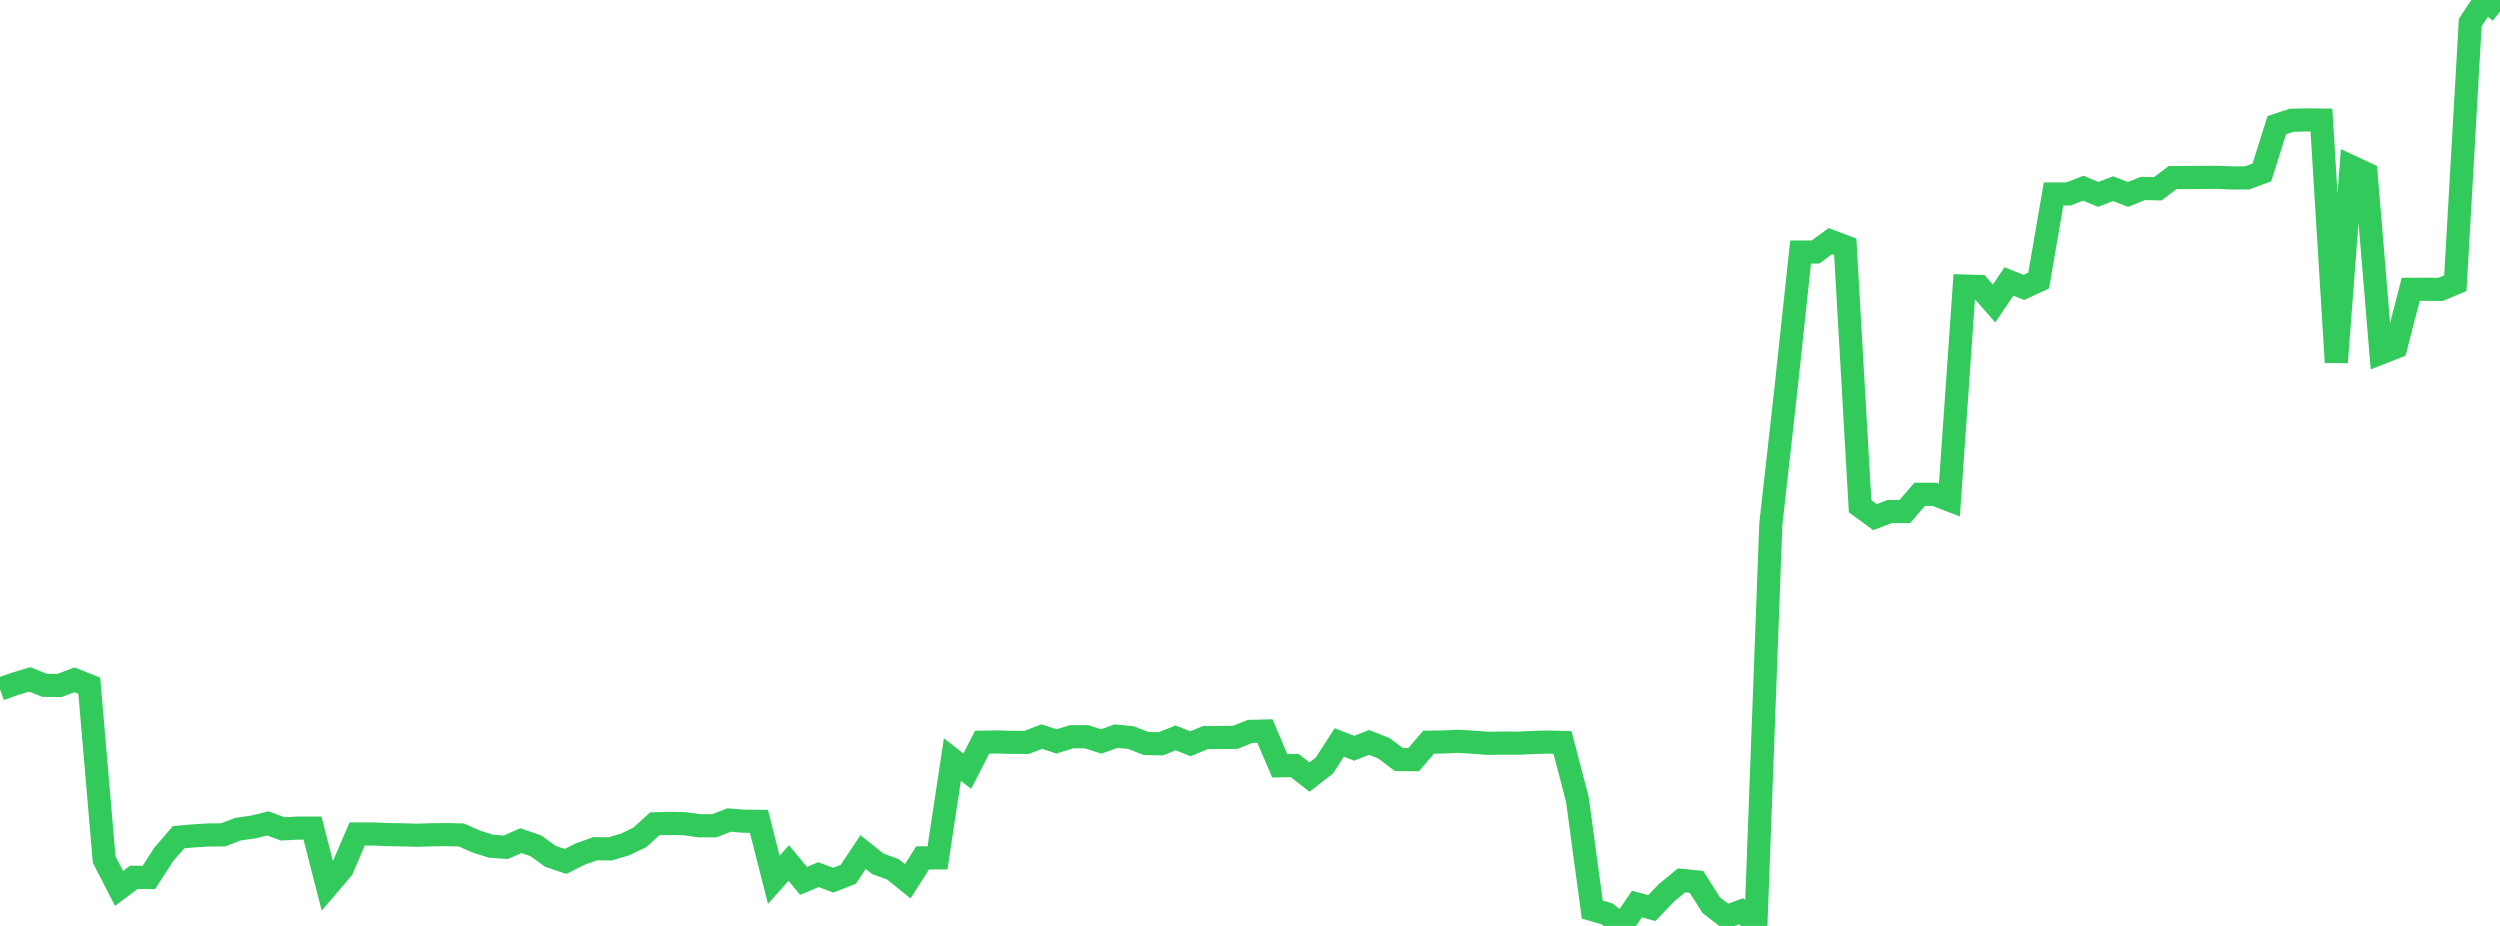 <?xml version="1.0" standalone="no"?>
<!DOCTYPE svg PUBLIC "-//W3C//DTD SVG 1.1//EN" "http://www.w3.org/Graphics/SVG/1.1/DTD/svg11.dtd">

<svg width="135" height="50" viewBox="0 0 135 50" preserveAspectRatio="none" 
  xmlns="http://www.w3.org/2000/svg"
  xmlns:xlink="http://www.w3.org/1999/xlink">


<polyline points="0.0, 37.211 0.804, 36.929 1.607, 36.687 2.411, 37.009 3.214, 37.016 4.018, 36.71 4.821, 37.028 5.625, 46.415 6.429, 47.975 7.232, 47.373 8.036, 47.385 8.839, 46.142 9.643, 45.21 10.446, 45.138 11.25, 45.088 12.054, 45.081 12.857, 44.772 13.661, 44.662 14.464, 44.464 15.268, 44.759 16.071, 44.717 16.875, 44.718 17.679, 47.851 18.482, 46.91 19.286, 45.035 20.089, 45.033 20.893, 45.067 21.696, 45.08 22.5, 45.104 23.304, 45.079 24.107, 45.068 24.911, 45.087 25.714, 45.443 26.518, 45.696 27.321, 45.753 28.125, 45.395 28.929, 45.669 29.732, 46.247 30.536, 46.518 31.339, 46.115 32.143, 45.831 32.946, 45.84 33.75, 45.603 34.554, 45.217 35.357, 44.485 36.161, 44.463 36.964, 44.477 37.768, 44.593 38.571, 44.591 39.375, 44.281 40.179, 44.346 40.982, 44.352 41.786, 47.513 42.589, 46.602 43.393, 47.568 44.196, 47.23 45.0, 47.531 45.804, 47.215 46.607, 46.013 47.411, 46.65 48.214, 46.94 49.018, 47.591 49.821, 46.325 50.625, 46.327 51.429, 41.017 52.232, 41.641 53.036, 40.079 53.839, 40.065 54.643, 40.089 55.446, 40.087 56.25, 39.775 57.054, 40.035 57.857, 39.785 58.661, 39.78 59.464, 40.038 60.268, 39.752 61.071, 39.829 61.875, 40.145 62.679, 40.167 63.482, 39.847 64.286, 40.163 65.089, 39.827 65.893, 39.824 66.696, 39.818 67.5, 39.497 68.304, 39.475 69.107, 41.352 69.911, 41.338 70.714, 41.964 71.518, 41.336 72.321, 40.091 73.125, 40.406 73.929, 40.091 74.732, 40.407 75.536, 41.015 76.339, 41.021 77.143, 40.079 77.946, 40.066 78.75, 40.031 79.554, 40.079 80.357, 40.14 81.161, 40.127 81.964, 40.132 82.768, 40.093 83.571, 40.071 84.375, 40.093 85.179, 43.166 85.982, 49.116 86.786, 49.353 87.589, 50.0 88.393, 48.819 89.196, 49.036 90.0, 48.203 90.804, 47.539 91.607, 47.62 92.411, 48.882 93.214, 49.501 94.018, 49.209 94.821, 49.839 95.625, 28.299 96.429, 21.12 97.232, 13.611 98.036, 13.609 98.839, 13.02 99.643, 13.323 100.446, 27.337 101.25, 27.924 102.054, 27.619 102.857, 27.625 103.661, 26.694 104.464, 26.694 105.268, 27.003 106.071, 15.447 106.875, 15.471 107.679, 16.389 108.482, 15.198 109.286, 15.521 110.089, 15.148 110.893, 10.474 111.696, 10.473 112.5, 10.163 113.304, 10.498 114.107, 10.188 114.911, 10.5 115.714, 10.176 116.518, 10.197 117.321, 9.588 118.125, 9.584 118.929, 9.581 119.732, 9.577 120.536, 9.61 121.339, 9.607 122.143, 9.313 122.946, 6.76 123.75, 6.494 124.554, 6.475 125.357, 6.483 126.161, 19.566 126.964, 9.001 127.768, 9.377 128.571, 19.059 129.375, 18.744 130.179, 15.623 130.982, 15.62 131.786, 15.629 132.589, 15.293 133.393, 1.216 134.196, 0.0 135.0, 0.628" fill="none" stroke="#32ca5b" stroke-width="1.25"/>

</svg>